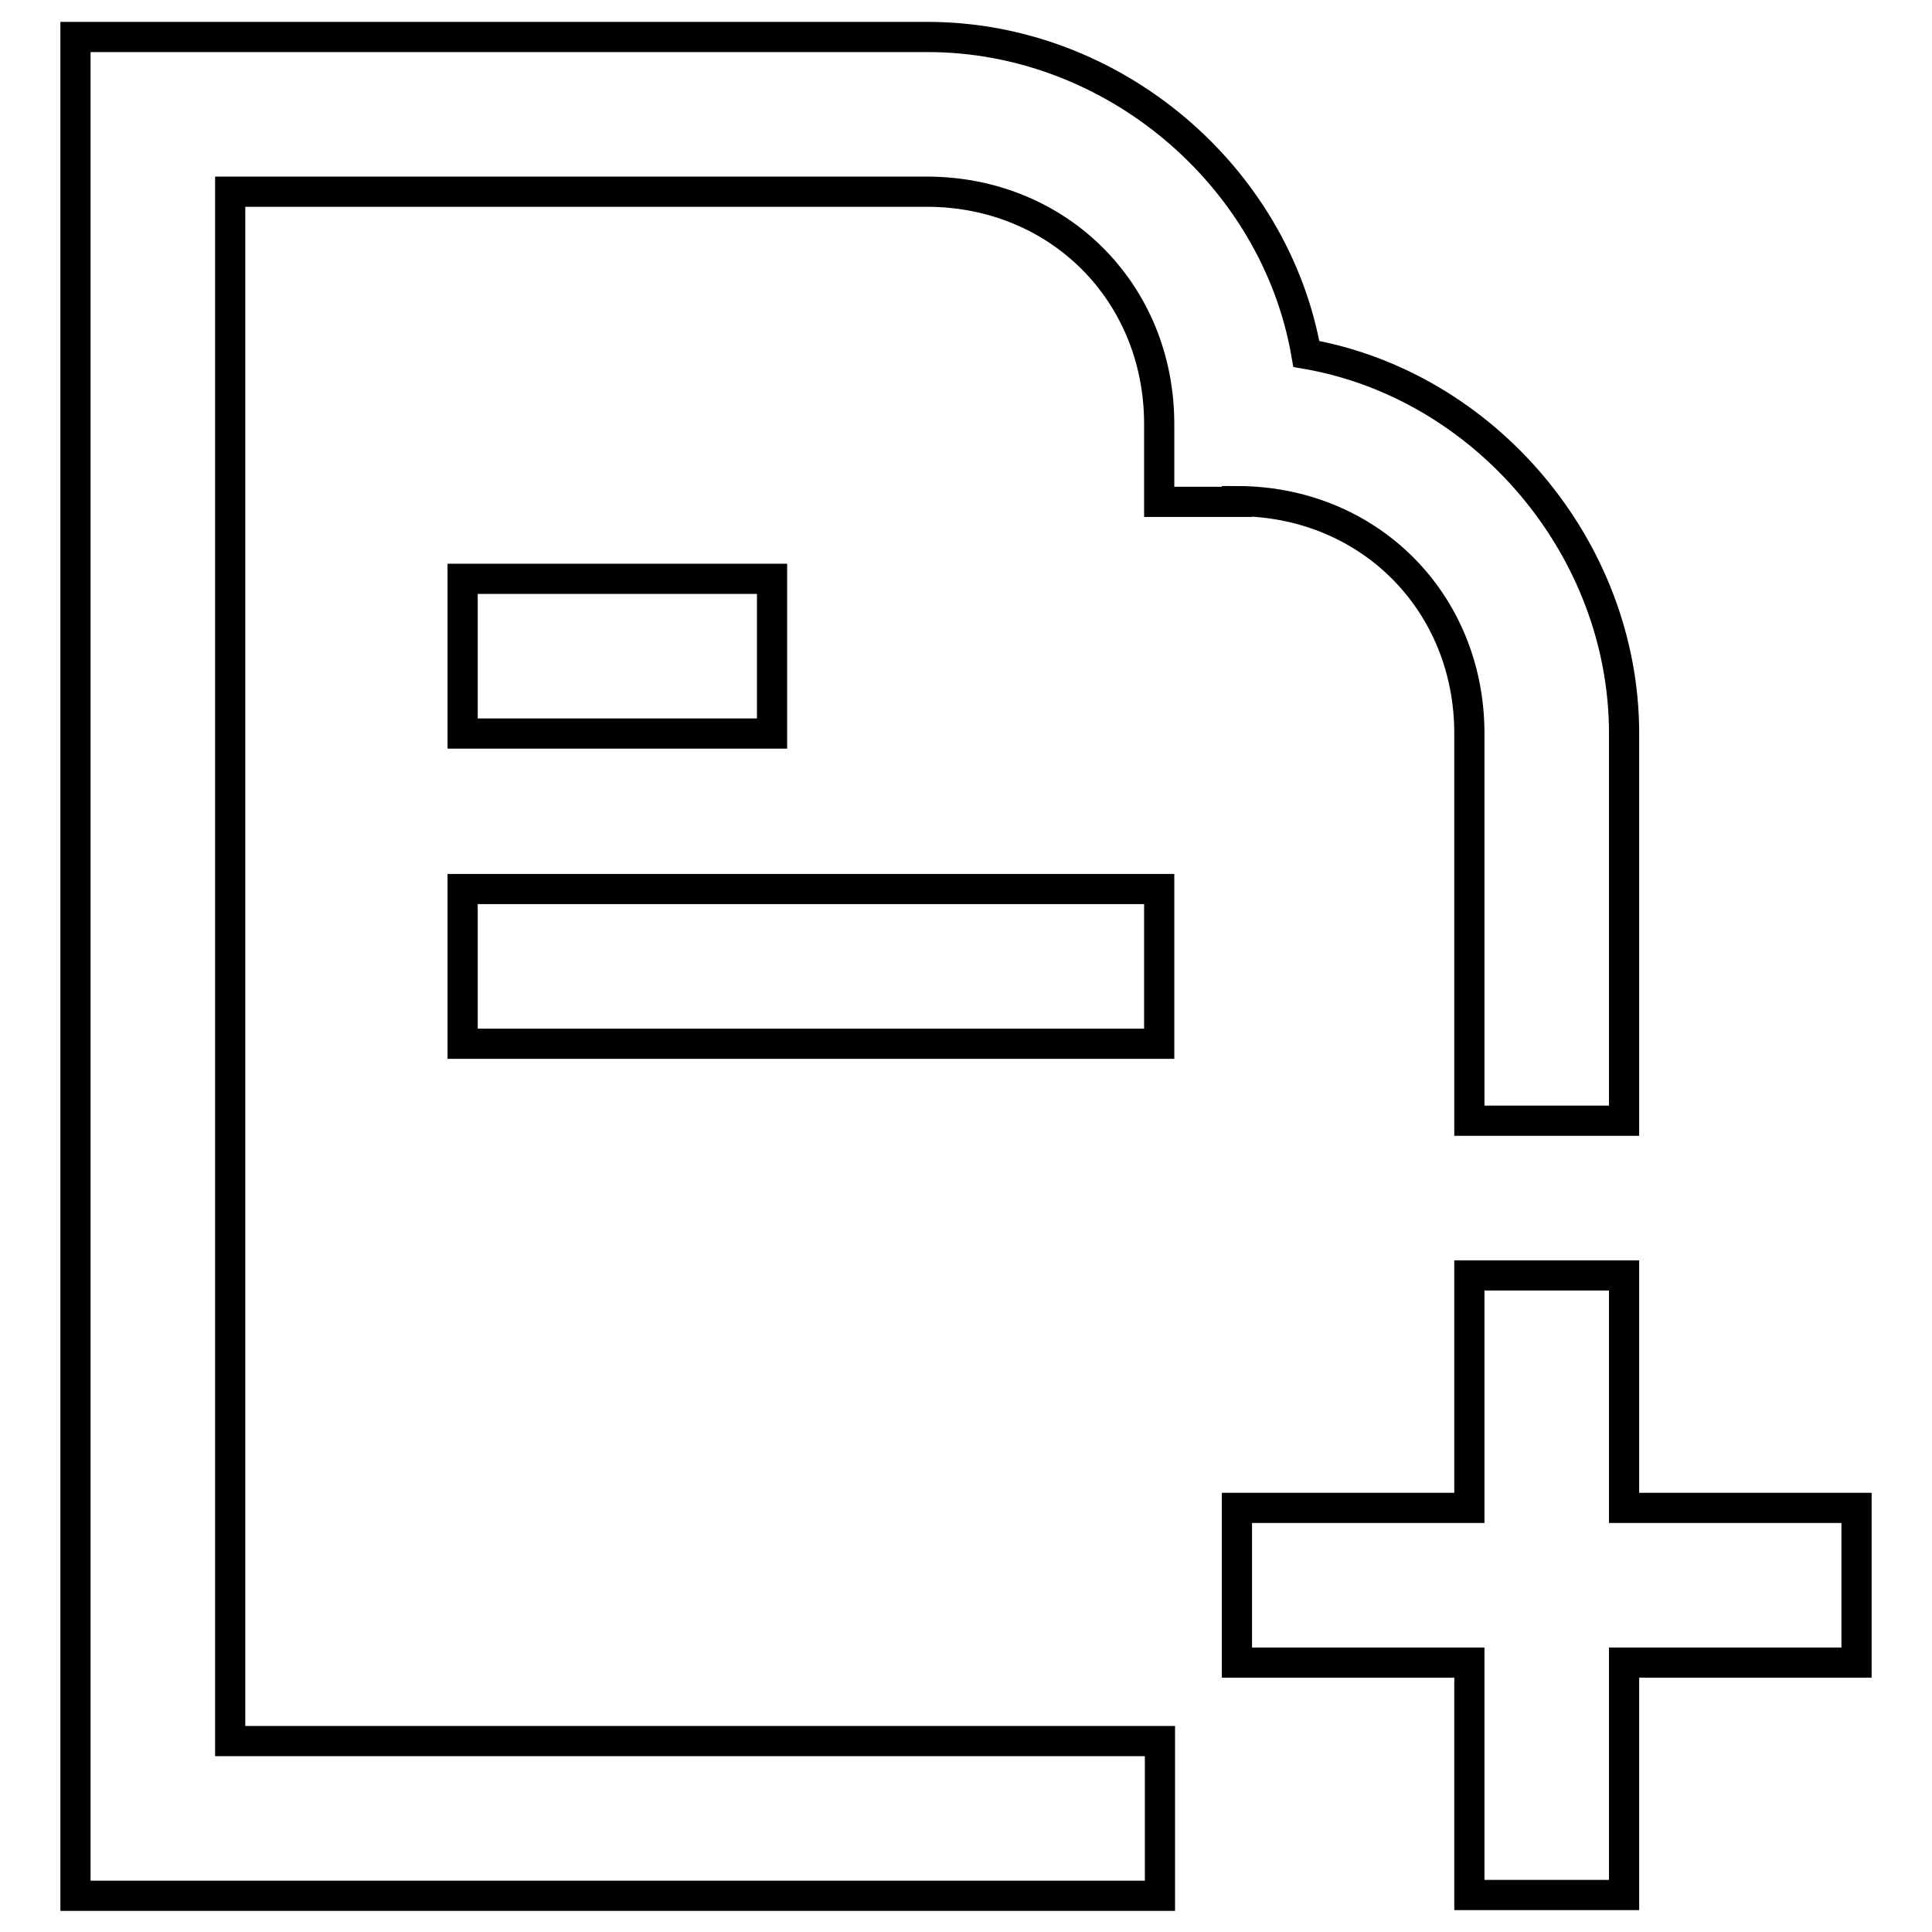 <?xml version="1.0" encoding="utf-8"?>
<!-- Svg Vector Icons : http://www.onlinewebfonts.com/icon -->
<!DOCTYPE svg PUBLIC "-//W3C//DTD SVG 1.1//EN" "http://www.w3.org/Graphics/SVG/1.1/DTD/svg11.dtd">
<svg version="1.1" xmlns="http://www.w3.org/2000/svg" xmlns:xlink="http://www.w3.org/1999/xlink" x="0px" y="0px" viewBox="0 0 256 256" enable-background="new 0 0 256 256" xml:space="preserve">
<g><g><path stroke-width="4" fill-opacity="0" stroke="#000000"  d="M163.9,66.4c17.4,0,30.8,13.3,30.8,30.8v51.3h20.5V97.2c0-24.6-18.5-46.2-42.1-50.3C169,23.3,147.5,4.9,122.9,4.9H10v246.3h143.7v-20.5H30.5V25.4h92.3c17.4,0,30.8,13.3,30.8,30.8v10.3H163.9z M61.3,76.7v20.5h41V76.7H61.3z M215.2,199.8V169h-20.5v30.8h-30.8v20.5h30.8v30.8h20.5v-30.8H246v-20.5H215.2z M61.3,138.3h92.3v-20.5H61.3V138.3z"/></g></g>
</svg>